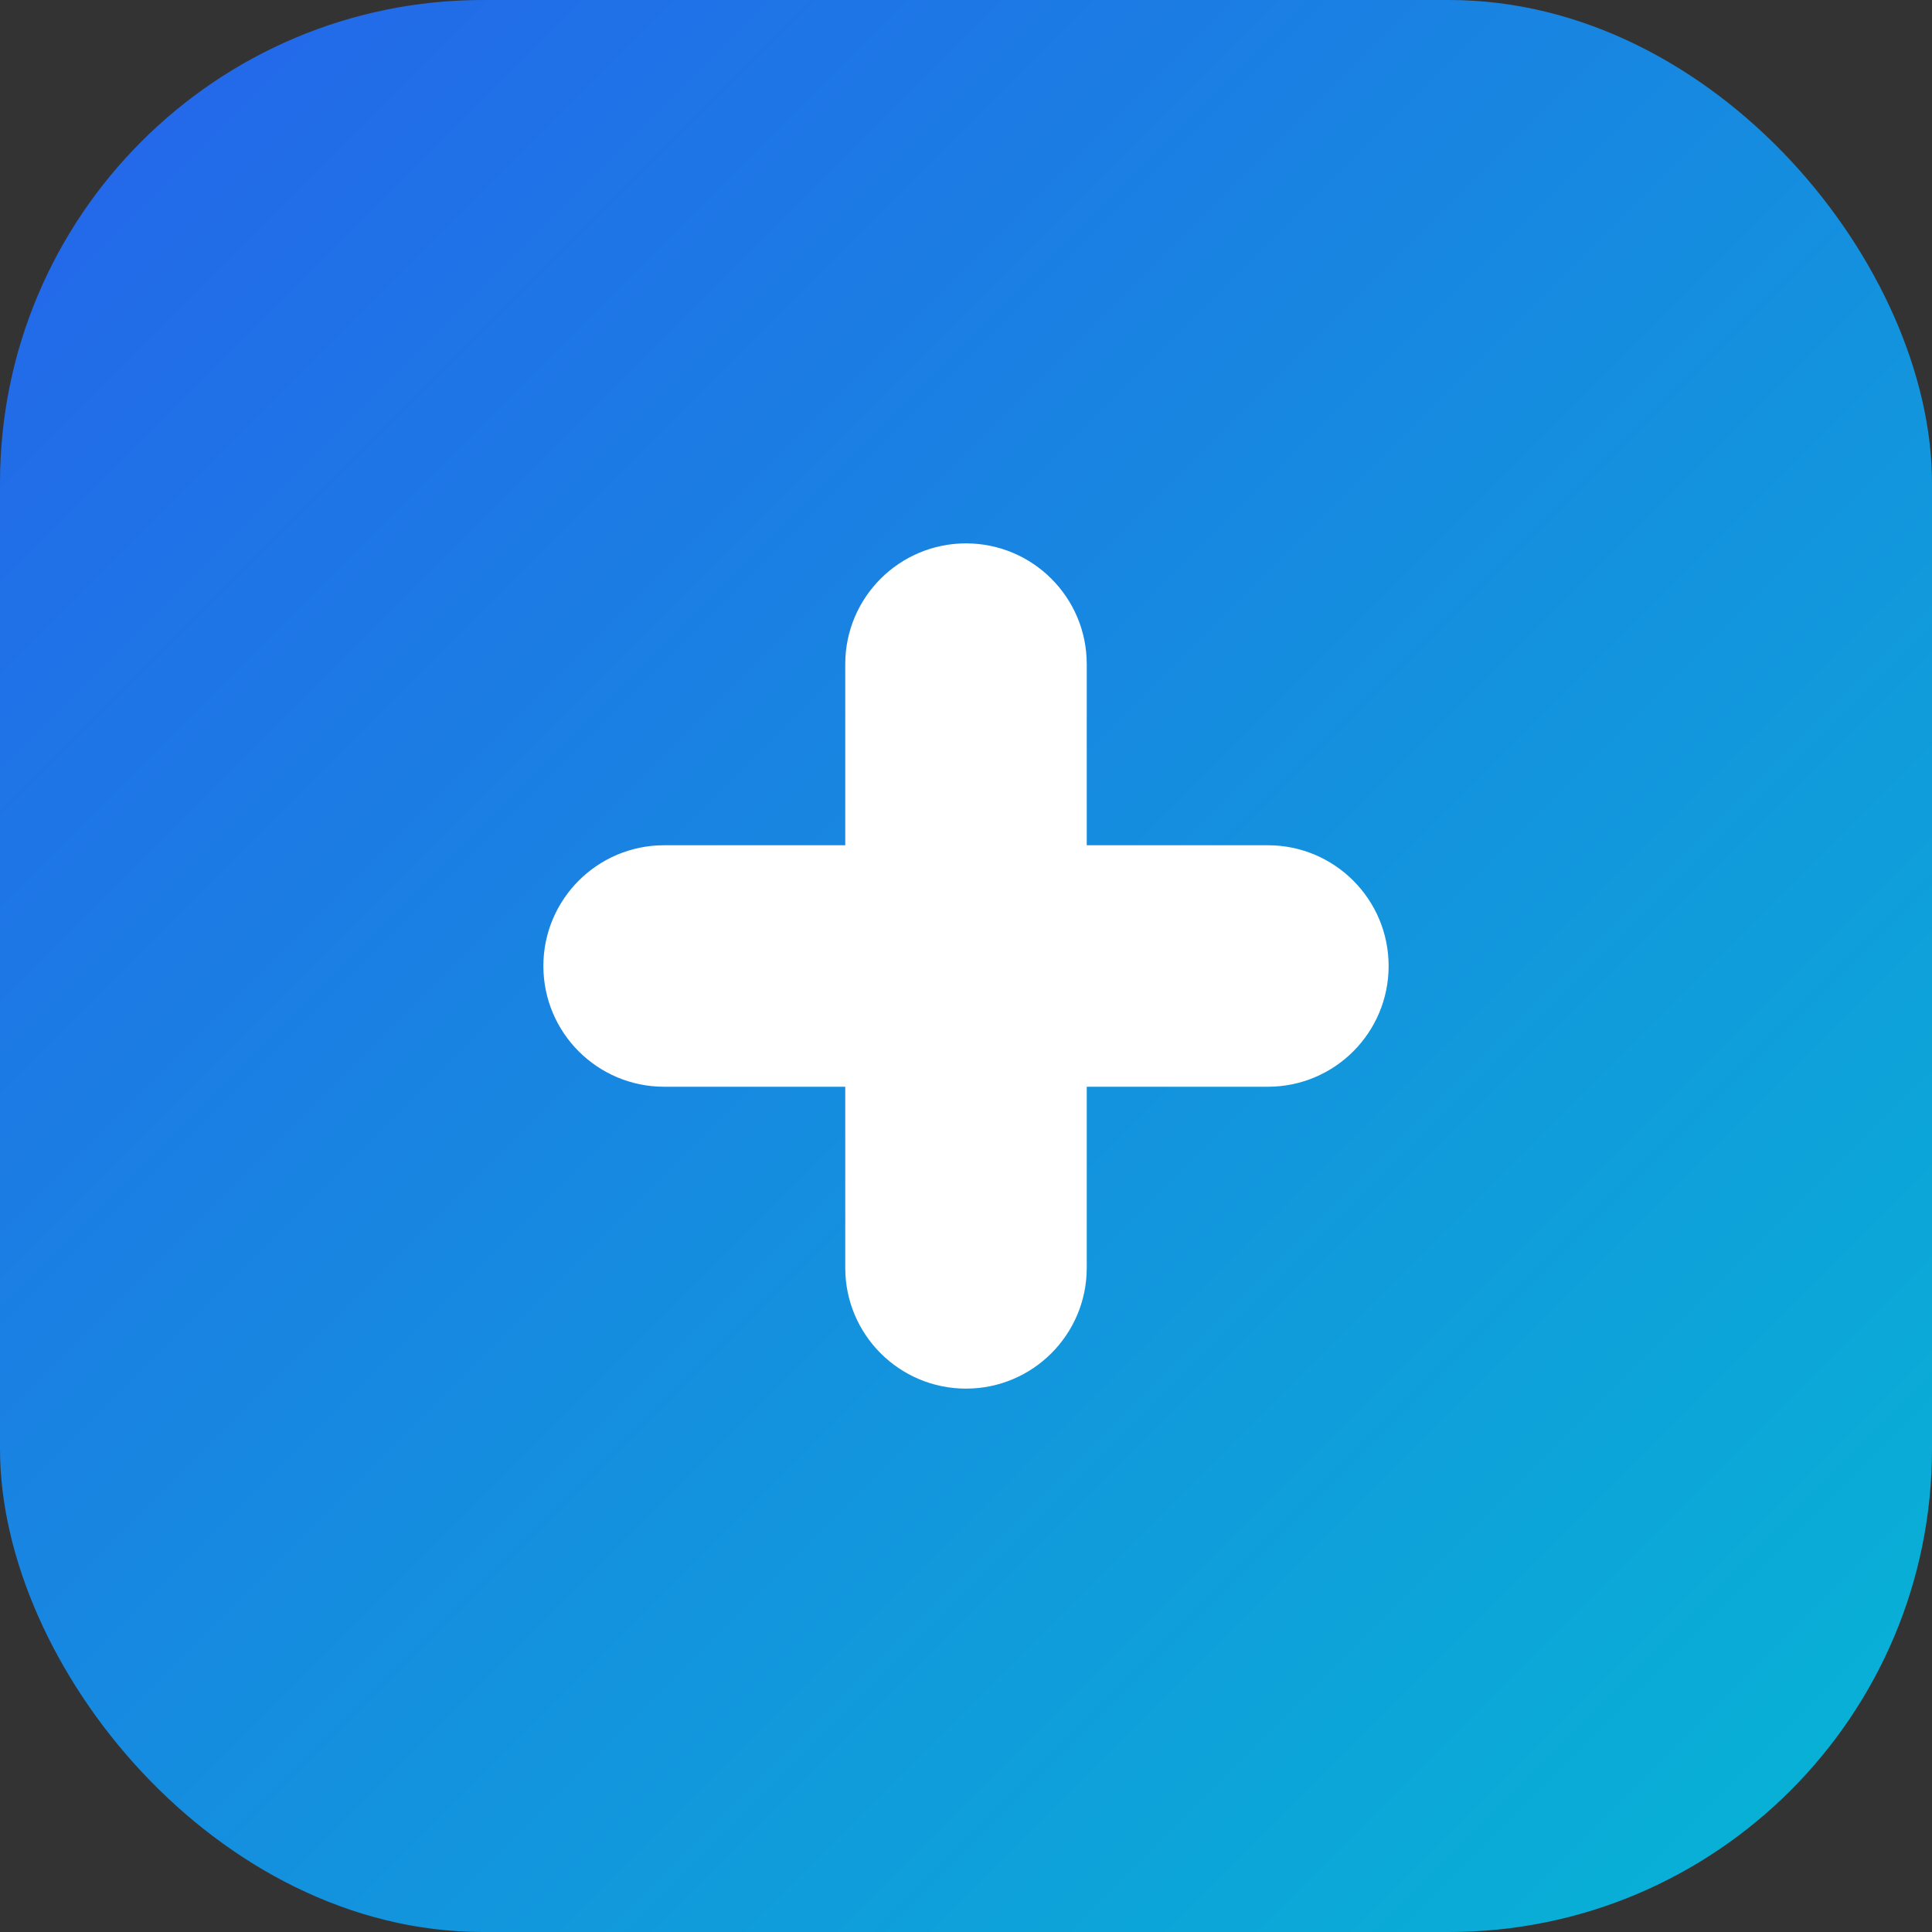 <svg width="512" height="512" viewBox="0 0 512 512" fill="none" xmlns="http://www.w3.org/2000/svg">
  <rect x="0" y="0" width="512" height="512" fill="#333333" stroke="none"/>
  <rect width="512" height="512" rx="128" fill="url(#gradient)" />
  <path d="M144 256C144 238.327 158.327 224 176 224H336C353.673 224 368 238.327 368 256C368 273.673 353.673 288 336 288H176C158.327 288 144 273.673 144 256Z" fill="white"/>
  <path d="M256 144C273.673 144 288 158.327 288 176V336C288 353.673 273.673 368 256 368C238.327 368 224 353.673 224 336V176C224 158.327 238.327 144 256 144Z" fill="white"/>
  <defs>
    <linearGradient id="gradient" x1="0" y1="0" x2="512" y2="512" gradientUnits="userSpaceOnUse">
      <stop stop-color="#2563EB"/>
      <stop offset="1" stop-color="#06B6D4"/>
    </linearGradient>
  </defs>
</svg> 